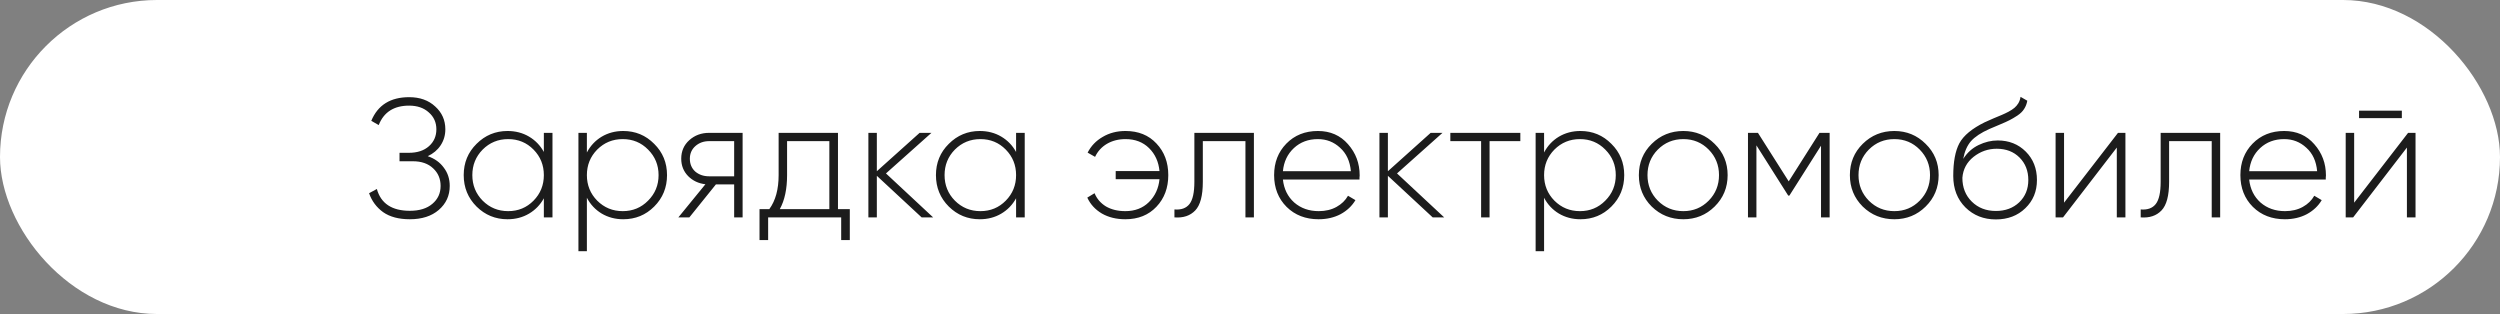 <?xml version="1.0" encoding="UTF-8"?> <svg xmlns="http://www.w3.org/2000/svg" width="207" height="26" viewBox="0 0 207 26" fill="none"><rect x="0" y="0" width="207" height="26" fill="#808080" stroke="none"/> <rect width="207" height="26" rx="13" fill="white"></rect> <path d="M35.418 12.932C35.987 13.128 36.431 13.445 36.748 13.884C37.075 14.313 37.238 14.817 37.238 15.396C37.238 16.199 36.935 16.861 36.328 17.384C35.731 17.897 34.933 18.154 33.934 18.154C33.019 18.154 32.282 17.958 31.722 17.566C31.171 17.165 30.784 16.642 30.56 15.998L31.204 15.648C31.54 16.852 32.45 17.454 33.934 17.454C34.727 17.454 35.348 17.263 35.796 16.88C36.253 16.497 36.482 16.003 36.482 15.396C36.482 14.808 36.277 14.323 35.866 13.94C35.455 13.548 34.895 13.352 34.186 13.352H33.08V12.652H33.864C34.555 12.652 35.105 12.47 35.516 12.106C35.927 11.742 36.132 11.275 36.132 10.706C36.132 10.137 35.922 9.67 35.502 9.306C35.091 8.933 34.55 8.746 33.878 8.746C32.618 8.746 31.778 9.283 31.358 10.356L30.742 10.006C31.283 8.699 32.329 8.046 33.878 8.046C34.765 8.046 35.483 8.303 36.034 8.816C36.594 9.32 36.874 9.95 36.874 10.706C36.874 11.201 36.743 11.644 36.482 12.036C36.23 12.419 35.875 12.717 35.418 12.932ZM45.031 11H45.745V18H45.031V16.418C44.732 16.959 44.322 17.384 43.799 17.692C43.276 18 42.684 18.154 42.021 18.154C41.022 18.154 40.168 17.804 39.459 17.104C38.75 16.395 38.395 15.527 38.395 14.5C38.395 13.473 38.75 12.61 39.459 11.91C40.168 11.201 41.022 10.846 42.021 10.846C42.684 10.846 43.276 11 43.799 11.308C44.322 11.616 44.732 12.041 45.031 12.582V11ZM39.963 16.614C40.542 17.193 41.246 17.482 42.077 17.482C42.908 17.482 43.608 17.193 44.177 16.614C44.746 16.035 45.031 15.331 45.031 14.5C45.031 13.669 44.746 12.965 44.177 12.386C43.608 11.807 42.908 11.518 42.077 11.518C41.246 11.518 40.542 11.807 39.963 12.386C39.394 12.965 39.109 13.669 39.109 14.5C39.109 15.331 39.394 16.035 39.963 16.614ZM51.604 10.846C52.612 10.846 53.466 11.201 54.166 11.91C54.876 12.61 55.23 13.473 55.23 14.5C55.23 15.527 54.876 16.395 54.166 17.104C53.466 17.804 52.612 18.154 51.604 18.154C50.942 18.154 50.344 17.995 49.812 17.678C49.29 17.361 48.884 16.927 48.594 16.376V20.8H47.894V11H48.594V12.624C48.884 12.073 49.29 11.639 49.812 11.322C50.344 11.005 50.942 10.846 51.604 10.846ZM49.448 16.614C50.027 17.193 50.732 17.482 51.562 17.482C52.393 17.482 53.093 17.193 53.662 16.614C54.241 16.035 54.53 15.331 54.53 14.5C54.53 13.669 54.241 12.965 53.662 12.386C53.093 11.807 52.393 11.518 51.562 11.518C50.732 11.518 50.027 11.807 49.448 12.386C48.879 12.965 48.594 13.669 48.594 14.5C48.594 15.331 48.879 16.035 49.448 16.614ZM61.488 11V18H60.788V15.27H59.276L57.078 18H56.168L58.408 15.256C57.839 15.191 57.363 14.967 56.98 14.584C56.598 14.192 56.406 13.711 56.406 13.142C56.406 12.517 56.63 12.003 57.078 11.602C57.526 11.201 58.072 11 58.716 11H61.488ZM58.716 14.598H60.788V11.686H58.716C58.268 11.686 57.89 11.821 57.582 12.092C57.274 12.363 57.12 12.713 57.12 13.142C57.12 13.581 57.27 13.935 57.568 14.206C57.876 14.467 58.259 14.598 58.716 14.598ZM69.384 17.314H70.364V19.876H69.65V18H63.602V19.876H62.888V17.314H63.7C64.214 16.614 64.47 15.676 64.47 14.5V11H69.384V17.314ZM64.568 17.314H68.67V11.686H65.17V14.5C65.17 15.648 64.97 16.586 64.568 17.314ZM77.264 18H76.312L72.602 14.556V18H71.902V11H72.602V14.178L76.144 11H77.124L73.358 14.36L77.264 18ZM84.132 11H84.847V18H84.132V16.418C83.834 16.959 83.423 17.384 82.9 17.692C82.378 18 81.785 18.154 81.123 18.154C80.124 18.154 79.27 17.804 78.561 17.104C77.851 16.395 77.496 15.527 77.496 14.5C77.496 13.473 77.851 12.61 78.561 11.91C79.27 11.201 80.124 10.846 81.123 10.846C81.785 10.846 82.378 11 82.9 11.308C83.423 11.616 83.834 12.041 84.132 12.582V11ZM79.064 16.614C79.643 17.193 80.348 17.482 81.178 17.482C82.009 17.482 82.709 17.193 83.278 16.614C83.848 16.035 84.132 15.331 84.132 14.5C84.132 13.669 83.848 12.965 83.278 12.386C82.709 11.807 82.009 11.518 81.178 11.518C80.348 11.518 79.643 11.807 79.064 12.386C78.495 12.965 78.21 13.669 78.21 14.5C78.21 15.331 78.495 16.035 79.064 16.614ZM93.192 10.846C94.256 10.846 95.11 11.191 95.754 11.882C96.408 12.573 96.734 13.445 96.734 14.5C96.734 15.555 96.408 16.427 95.754 17.118C95.101 17.809 94.242 18.154 93.178 18.154C92.432 18.154 91.783 17.995 91.232 17.678C90.682 17.351 90.28 16.913 90.028 16.362L90.63 15.998C90.817 16.455 91.13 16.819 91.568 17.09C92.016 17.351 92.553 17.482 93.178 17.482C93.972 17.482 94.62 17.235 95.124 16.74C95.638 16.236 95.932 15.601 96.006 14.836H92.38V14.164H96.006C95.932 13.389 95.642 12.755 95.138 12.26C94.634 11.765 93.986 11.518 93.192 11.518C92.614 11.518 92.1 11.649 91.652 11.91C91.214 12.171 90.887 12.531 90.672 12.988L90.056 12.638C90.336 12.087 90.752 11.653 91.302 11.336C91.853 11.009 92.483 10.846 93.192 10.846ZM103.823 11V18H103.123V11.686H99.594V15.06C99.594 16.199 99.385 16.987 98.965 17.426C98.544 17.865 97.971 18.056 97.243 18V17.342C97.802 17.389 98.218 17.239 98.489 16.894C98.759 16.549 98.894 15.937 98.894 15.06V11H103.823ZM109.123 10.846C110.149 10.846 110.98 11.21 111.615 11.938C112.259 12.666 112.581 13.529 112.581 14.528C112.581 14.565 112.576 14.621 112.567 14.696C112.567 14.771 112.567 14.827 112.567 14.864H106.225C106.309 15.648 106.621 16.283 107.163 16.768C107.713 17.244 108.39 17.482 109.193 17.482C109.753 17.482 110.243 17.365 110.663 17.132C111.083 16.899 111.4 16.591 111.615 16.208L112.231 16.572C111.941 17.057 111.531 17.445 110.999 17.734C110.467 18.014 109.86 18.154 109.179 18.154C108.105 18.154 107.223 17.813 106.533 17.132C105.842 16.441 105.497 15.564 105.497 14.5C105.497 13.455 105.833 12.587 106.505 11.896C107.186 11.196 108.059 10.846 109.123 10.846ZM109.123 11.518C108.329 11.518 107.667 11.765 107.135 12.26C106.603 12.755 106.299 13.394 106.225 14.178H111.853C111.778 13.347 111.479 12.699 110.957 12.232C110.443 11.756 109.832 11.518 109.123 11.518ZM119.579 18H118.627L114.917 14.556V18H114.217V11H114.917V14.178L118.459 11H119.439L115.673 14.36L119.579 18ZM125.884 11V11.686H123.336V18H122.636V11.686H120.088V11H125.884ZM130.86 10.846C131.868 10.846 132.722 11.201 133.422 11.91C134.132 12.61 134.486 13.473 134.486 14.5C134.486 15.527 134.132 16.395 133.422 17.104C132.722 17.804 131.868 18.154 130.86 18.154C130.198 18.154 129.6 17.995 129.068 17.678C128.546 17.361 128.14 16.927 127.85 16.376V20.8H127.15V11H127.85V12.624C128.14 12.073 128.546 11.639 129.068 11.322C129.6 11.005 130.198 10.846 130.86 10.846ZM128.704 16.614C129.283 17.193 129.988 17.482 130.818 17.482C131.649 17.482 132.349 17.193 132.918 16.614C133.497 16.035 133.786 15.331 133.786 14.5C133.786 13.669 133.497 12.965 132.918 12.386C132.349 11.807 131.649 11.518 130.818 11.518C129.988 11.518 129.283 11.807 128.704 12.386C128.135 12.965 127.85 13.669 127.85 14.5C127.85 15.331 128.135 16.035 128.704 16.614ZM139.38 18.154C138.353 18.154 137.48 17.804 136.762 17.104C136.052 16.395 135.698 15.527 135.698 14.5C135.698 13.473 136.052 12.61 136.762 11.91C137.48 11.201 138.353 10.846 139.38 10.846C140.397 10.846 141.26 11.201 141.97 11.91C142.688 12.61 143.048 13.473 143.048 14.5C143.048 15.527 142.688 16.395 141.97 17.104C141.26 17.804 140.397 18.154 139.38 18.154ZM137.266 16.614C137.844 17.193 138.549 17.482 139.38 17.482C140.21 17.482 140.91 17.193 141.48 16.614C142.049 16.035 142.334 15.331 142.334 14.5C142.334 13.669 142.049 12.965 141.48 12.386C140.91 11.807 140.21 11.518 139.38 11.518C138.549 11.518 137.844 11.807 137.266 12.386C136.696 12.965 136.412 13.669 136.412 14.5C136.412 15.331 136.696 16.035 137.266 16.614ZM151.494 11V18H150.78V12.064L148.162 16.194H148.064L145.432 12.036V18H144.732V11H145.558L148.106 15.018L150.654 11H151.494ZM156.852 18.154C155.826 18.154 154.953 17.804 154.234 17.104C153.525 16.395 153.17 15.527 153.17 14.5C153.17 13.473 153.525 12.61 154.234 11.91C154.953 11.201 155.826 10.846 156.852 10.846C157.87 10.846 158.733 11.201 159.442 11.91C160.161 12.61 160.52 13.473 160.52 14.5C160.52 15.527 160.161 16.395 159.442 17.104C158.733 17.804 157.87 18.154 156.852 18.154ZM154.738 16.614C155.317 17.193 156.022 17.482 156.852 17.482C157.683 17.482 158.383 17.193 158.952 16.614C159.522 16.035 159.806 15.331 159.806 14.5C159.806 13.669 159.522 12.965 158.952 12.386C158.383 11.807 157.683 11.518 156.852 11.518C156.022 11.518 155.317 11.807 154.738 12.386C154.169 12.965 153.884 13.669 153.884 14.5C153.884 15.331 154.169 16.035 154.738 16.614ZM165.257 18.168C164.249 18.168 163.409 17.837 162.737 17.174C162.065 16.502 161.729 15.634 161.729 14.57C161.729 13.403 161.897 12.503 162.233 11.868C162.578 11.224 163.283 10.641 164.347 10.118C164.552 10.025 164.795 9.917 165.075 9.796C165.355 9.675 165.579 9.581 165.747 9.516C165.924 9.441 166.111 9.353 166.307 9.25C166.512 9.138 166.676 9.031 166.797 8.928C166.918 8.825 167.026 8.699 167.119 8.55C167.212 8.391 167.273 8.214 167.301 8.018L167.861 8.34C167.814 8.601 167.726 8.83 167.595 9.026C167.474 9.222 167.287 9.404 167.035 9.572C166.792 9.731 166.578 9.857 166.391 9.95C166.214 10.043 165.934 10.169 165.551 10.328C165.168 10.487 164.893 10.603 164.725 10.678C164.034 10.986 163.526 11.322 163.199 11.686C162.882 12.05 162.667 12.54 162.555 13.156C162.882 12.643 163.306 12.26 163.829 12.008C164.352 11.756 164.879 11.63 165.411 11.63C166.344 11.63 167.119 11.938 167.735 12.554C168.351 13.17 168.659 13.954 168.659 14.906C168.659 15.849 168.337 16.628 167.693 17.244C167.058 17.86 166.246 18.168 165.257 18.168ZM165.257 17.468C166.041 17.468 166.685 17.23 167.189 16.754C167.693 16.269 167.945 15.653 167.945 14.906C167.945 14.15 167.702 13.529 167.217 13.044C166.732 12.559 166.102 12.316 165.327 12.316C164.618 12.316 163.978 12.54 163.409 12.988C162.849 13.436 162.541 14.015 162.485 14.724C162.485 15.527 162.746 16.185 163.269 16.698C163.792 17.211 164.454 17.468 165.257 17.468ZM175.369 11H175.985V18H175.271V12.218L170.819 18H170.203V11H170.903V16.782L175.369 11ZM183.83 11V18H183.13V11.686H179.602V15.06C179.602 16.199 179.392 16.987 178.972 17.426C178.552 17.865 177.978 18.056 177.25 18V17.342C177.81 17.389 178.226 17.239 178.496 16.894C178.767 16.549 178.902 15.937 178.902 15.06V11H183.83ZM189.13 10.846C190.157 10.846 190.988 11.21 191.622 11.938C192.266 12.666 192.588 13.529 192.588 14.528C192.588 14.565 192.584 14.621 192.574 14.696C192.574 14.771 192.574 14.827 192.574 14.864H186.232C186.316 15.648 186.629 16.283 187.17 16.768C187.721 17.244 188.398 17.482 189.2 17.482C189.76 17.482 190.25 17.365 190.67 17.132C191.09 16.899 191.408 16.591 191.622 16.208L192.238 16.572C191.949 17.057 191.538 17.445 191.006 17.734C190.474 18.014 189.868 18.154 189.186 18.154C188.113 18.154 187.231 17.813 186.54 17.132C185.85 16.441 185.504 15.564 185.504 14.5C185.504 13.455 185.84 12.587 186.512 11.896C187.194 11.196 188.066 10.846 189.13 10.846ZM189.13 11.518C188.337 11.518 187.674 11.765 187.142 12.26C186.61 12.755 186.307 13.394 186.232 14.178H191.86C191.786 13.347 191.487 12.699 190.964 12.232C190.451 11.756 189.84 11.518 189.13 11.518ZM195.33 9.782V9.166H198.872V9.782H195.33ZM199.39 11H200.006V18H199.292V12.218L194.84 18H194.224V11H194.924V16.782L199.39 11Z" fill="#1C1C1C"></path> </svg> 